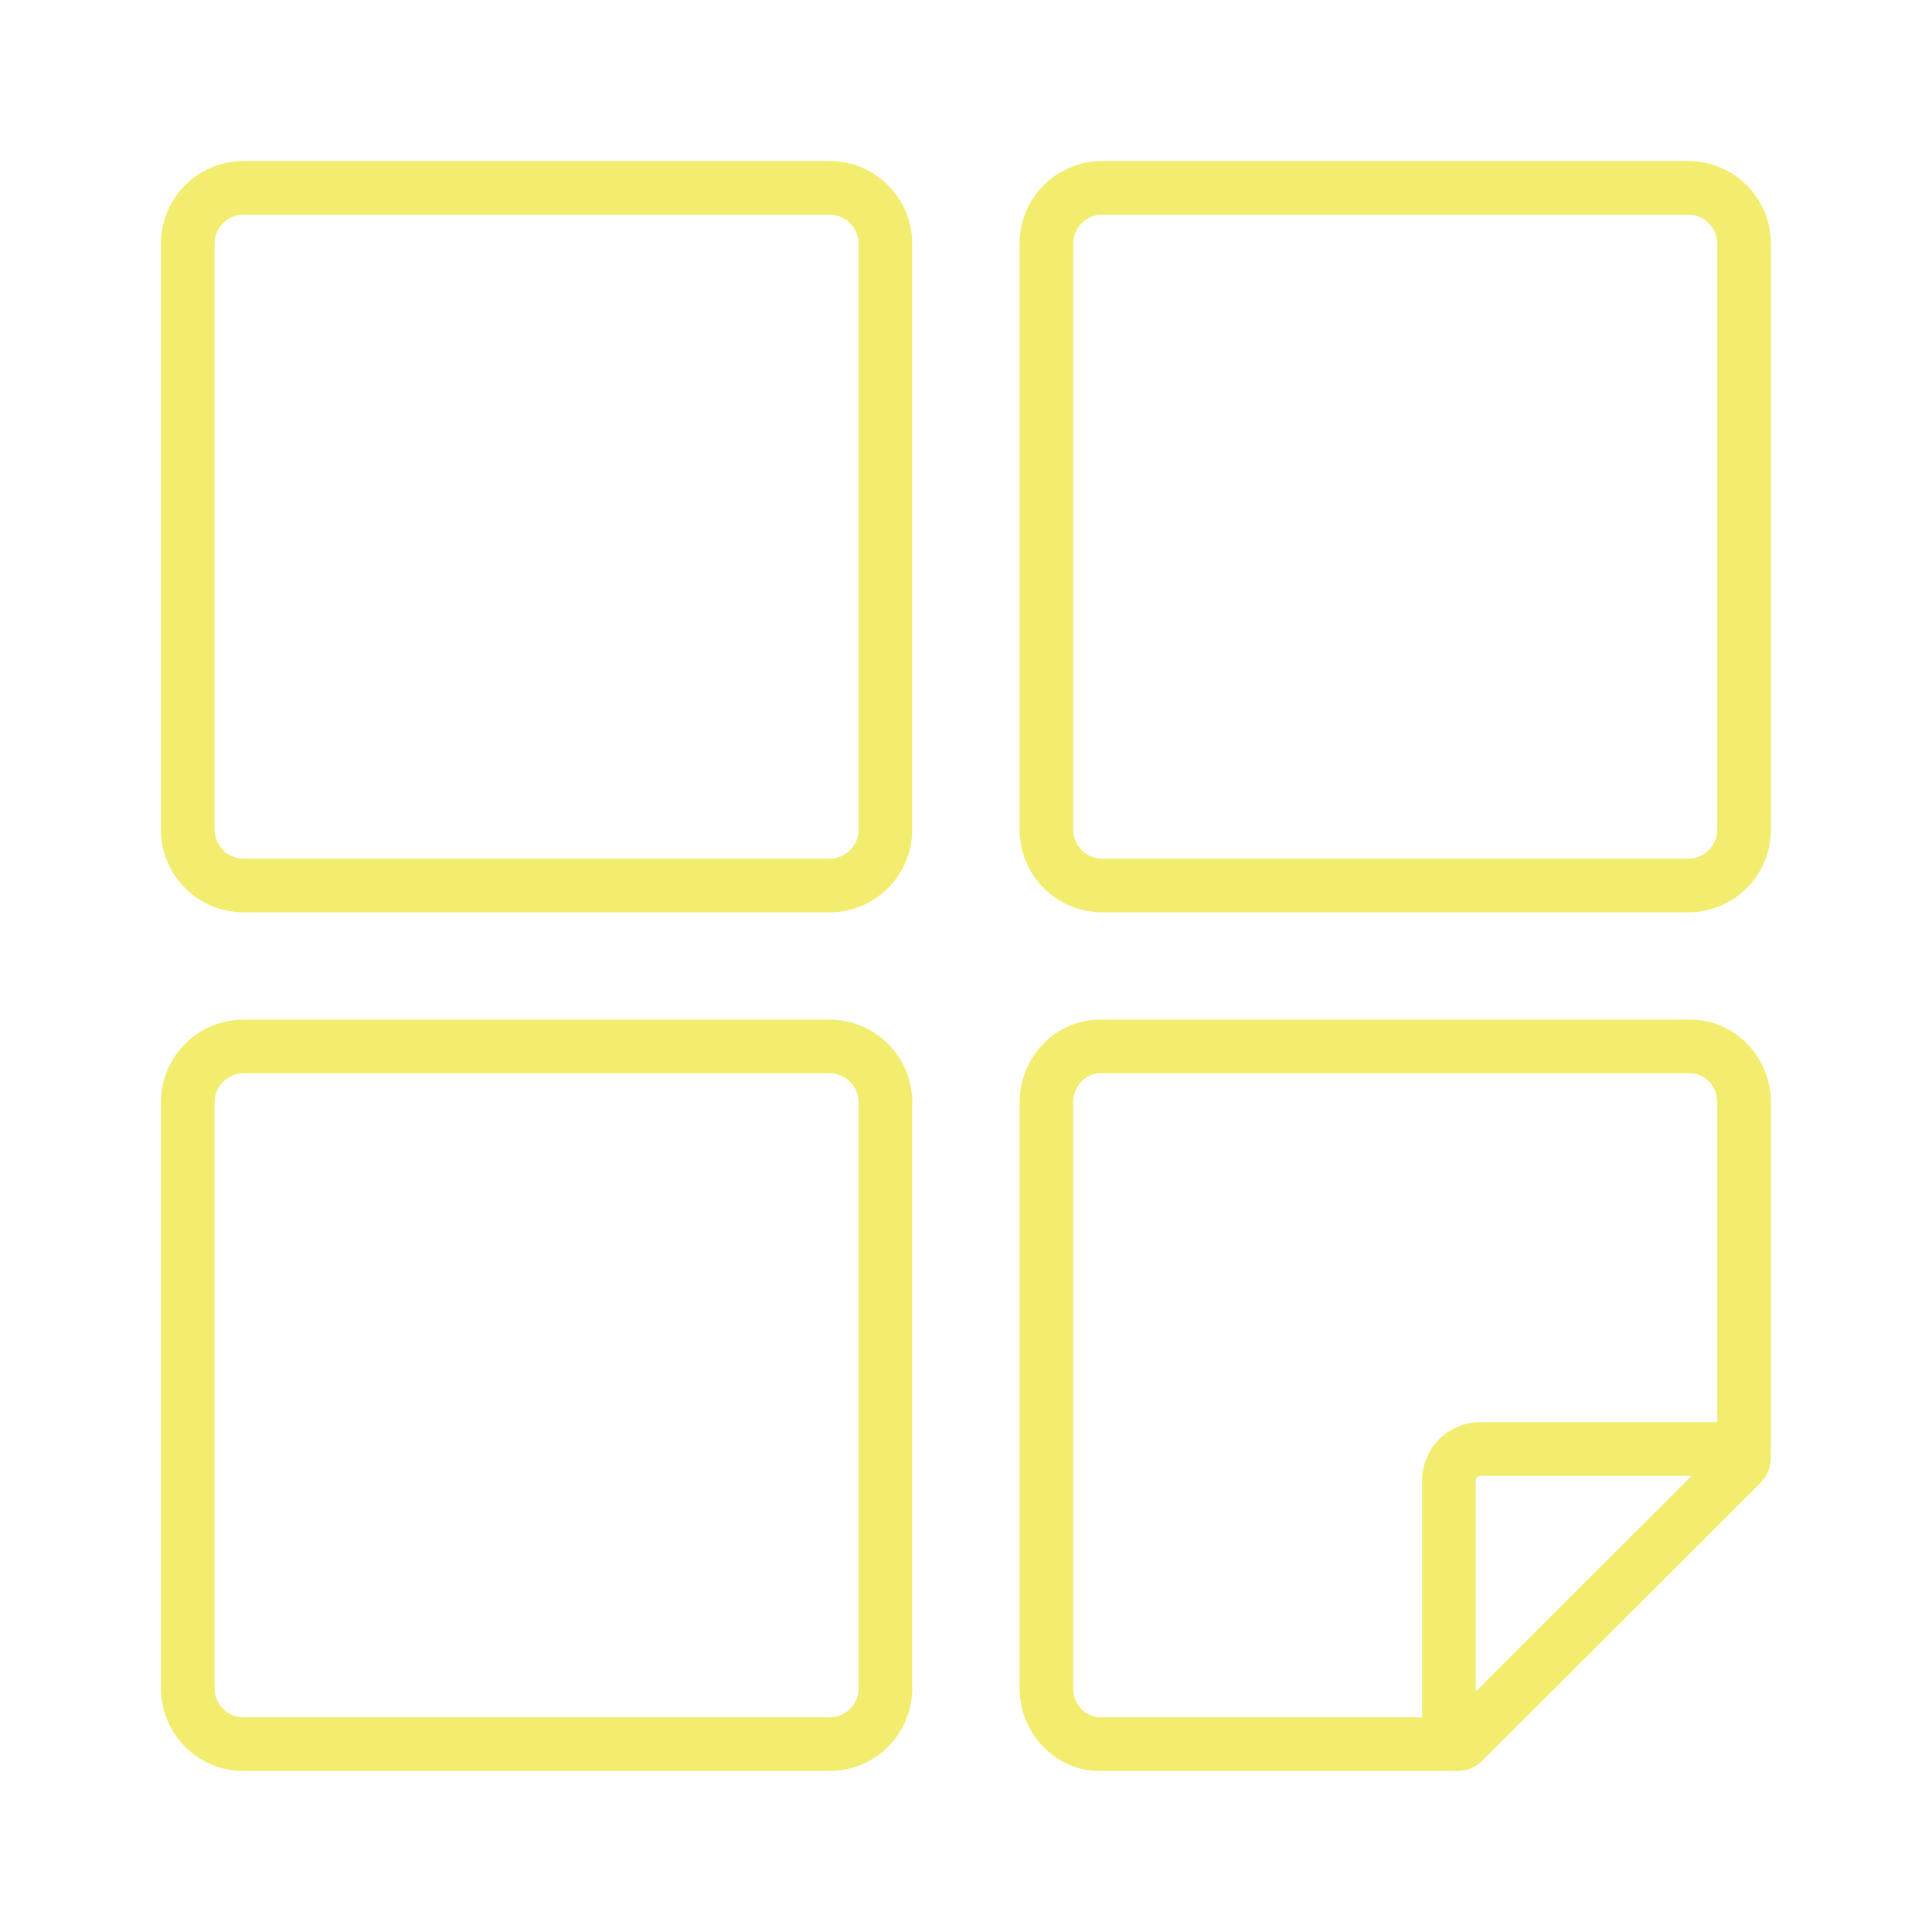 <svg width="56" height="56" viewBox="0 0 56 56" fill="none" xmlns="http://www.w3.org/2000/svg">
<g id="Sub-brands">
<path id="Union" fill-rule="evenodd" clip-rule="evenodd" d="M7.06 6.222C6.596 6.222 6.22 6.598 6.22 7.062V24.049C6.22 24.513 6.596 24.889 7.06 24.889H24.046C24.51 24.889 24.886 24.513 24.886 24.049V7.062C24.886 6.598 24.51 6.222 24.046 6.222H7.06ZM4.664 7.062C4.664 5.739 5.737 4.667 7.06 4.667H24.046C25.369 4.667 26.442 5.739 26.442 7.062V24.049C26.442 25.372 25.369 26.444 24.046 26.444H7.06C5.737 26.444 4.664 25.372 4.664 24.049V7.062ZM31.948 6.222C31.485 6.222 31.108 6.598 31.108 7.062V24.049C31.108 24.513 31.485 24.889 31.948 24.889H48.935C49.399 24.889 49.775 24.513 49.775 24.049V7.062C49.775 6.598 49.399 6.222 48.935 6.222H31.948ZM29.553 7.062C29.553 5.739 30.625 4.667 31.948 4.667H48.935C50.258 4.667 51.331 5.739 51.331 7.062V24.049C51.331 25.372 50.258 26.444 48.935 26.444H31.948C30.625 26.444 29.553 25.372 29.553 24.049V7.062ZM31.108 31.951C31.108 31.462 31.489 31.111 31.886 31.111H48.997C49.395 31.111 49.775 31.462 49.775 31.951V41.222H42.911C41.973 41.222 41.22 41.984 41.22 42.917V49.778H31.886C31.489 49.778 31.108 49.427 31.108 48.938V31.951ZM42.113 51.325C42.075 51.33 42.037 51.333 41.997 51.333H31.886C30.573 51.333 29.553 50.228 29.553 48.938V31.951C29.553 30.661 30.573 29.555 31.886 29.555H48.997C50.311 29.555 51.331 30.661 51.331 31.951V42C51.331 42.04 51.328 42.079 51.322 42.118C51.328 42.162 51.331 42.208 51.331 42.254C51.331 42.528 51.222 42.79 51.028 42.983L42.971 51.033C42.779 51.225 42.518 51.333 42.246 51.333C42.201 51.333 42.156 51.33 42.113 51.325ZM7.06 31.111C6.596 31.111 6.22 31.487 6.22 31.951V48.938C6.22 49.401 6.596 49.778 7.06 49.778H24.046C24.51 49.778 24.886 49.401 24.886 48.938V31.951C24.886 31.487 24.51 31.111 24.046 31.111H7.06ZM4.664 31.951C4.664 30.628 5.737 29.555 7.06 29.555H24.046C25.369 29.555 26.442 30.628 26.442 31.951V48.938C26.442 50.261 25.369 51.333 24.046 51.333H7.06C5.737 51.333 4.664 50.261 4.664 48.938V31.951ZM42.911 42.778L49.033 42.778L42.775 49.03V42.917C42.775 42.837 42.839 42.778 42.911 42.778Z" fill="#F2ED6E"/>
</g>
</svg>
